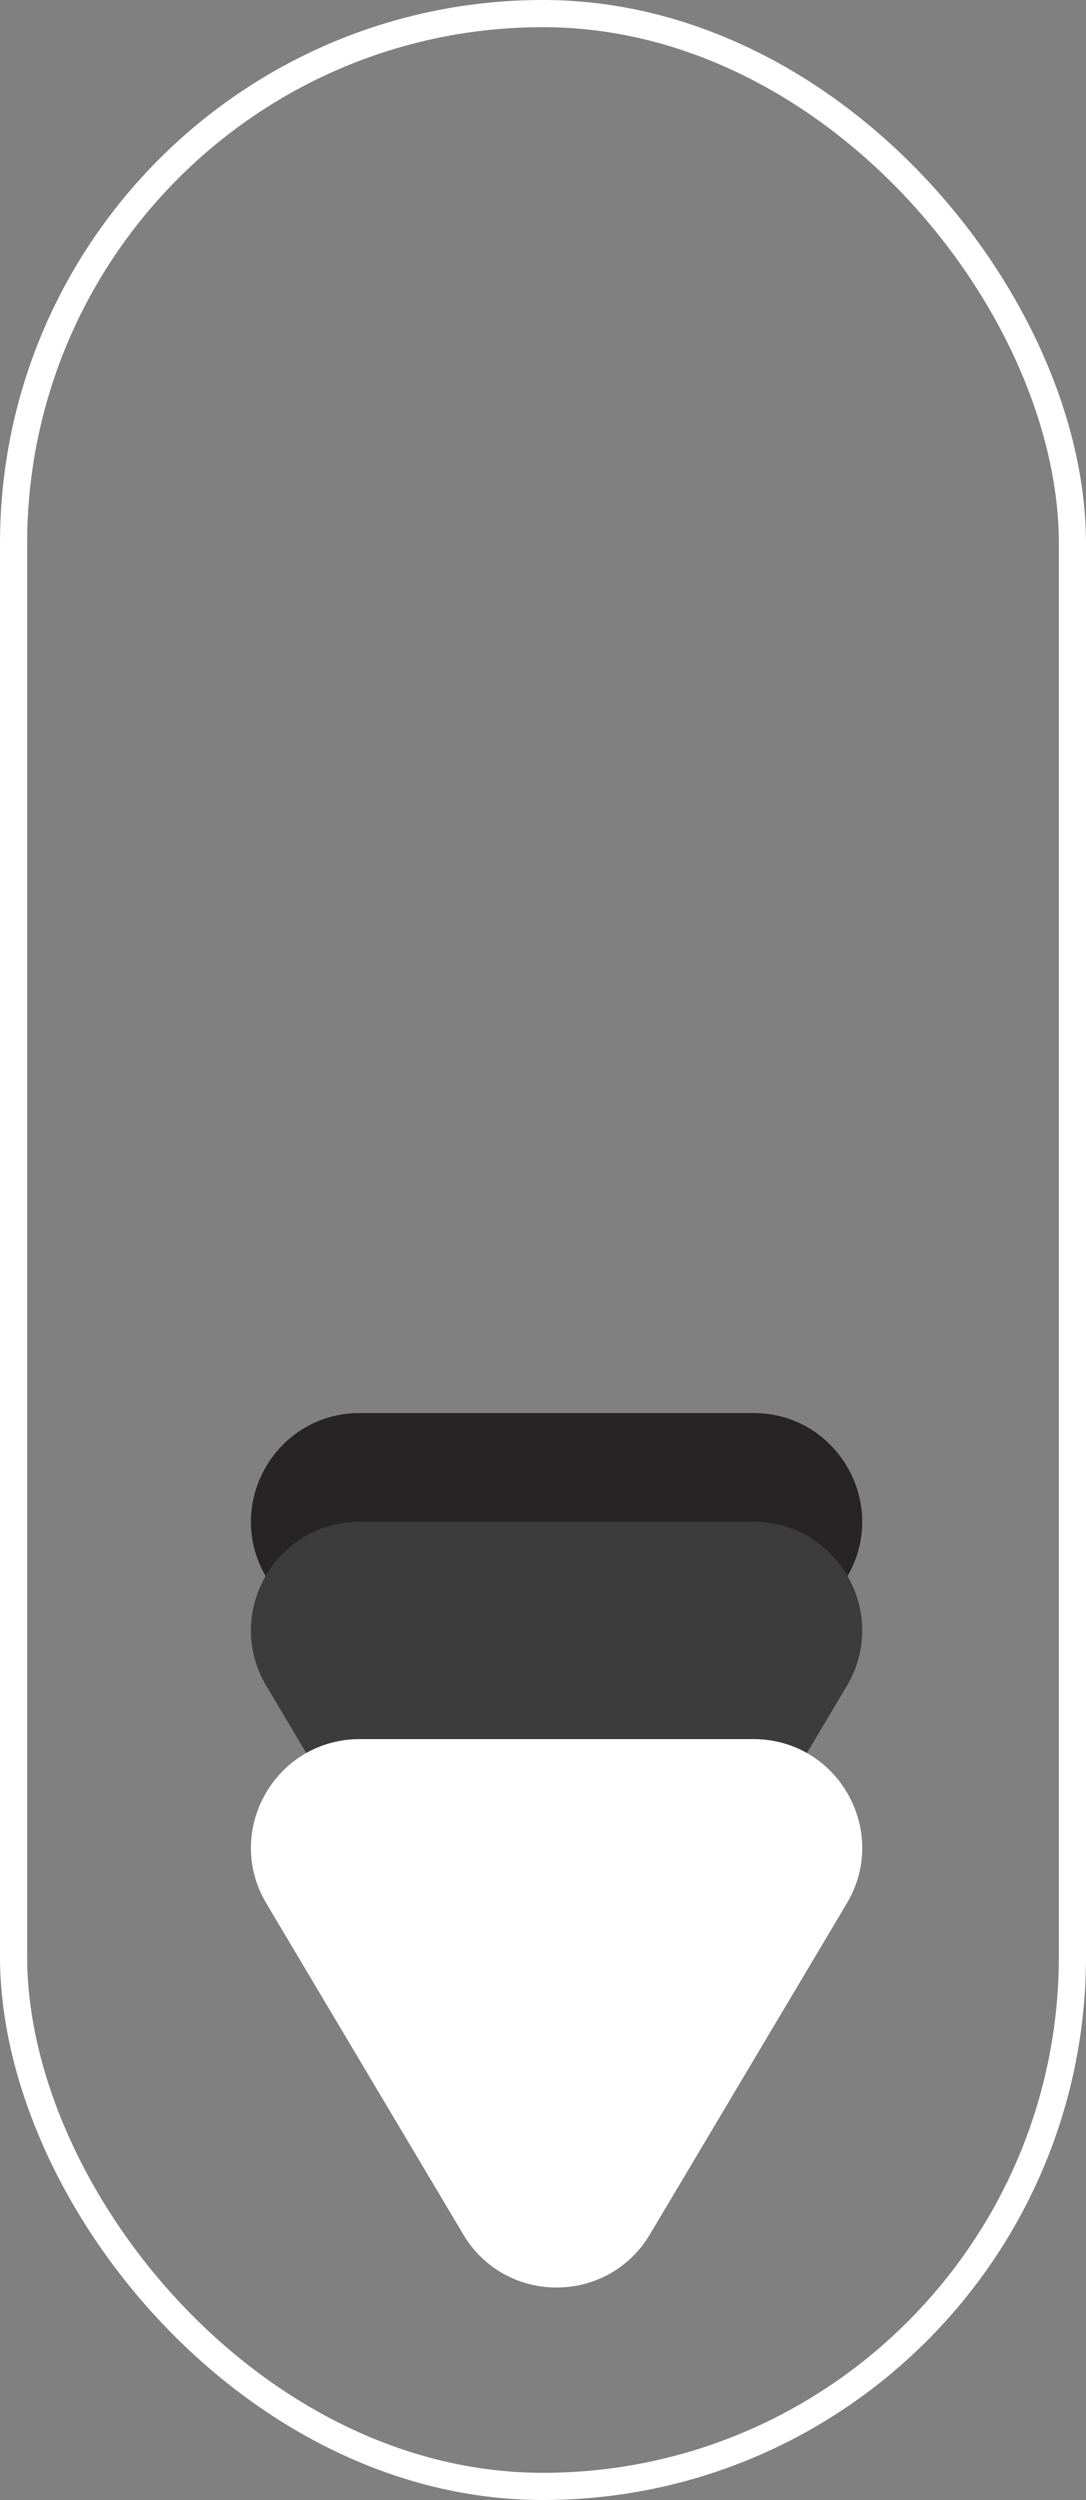 <?xml version="1.0" encoding="UTF-8"?> <svg xmlns="http://www.w3.org/2000/svg" width="40" height="92" viewBox="0 0 40 92" fill="none"><rect x="0" y="0" width="40" height="92" fill="#808080" stroke="none"/> <path d="M23.937 70.227C22.386 72.832 18.614 72.832 17.063 70.227L9.811 58.046C8.223 55.38 10.144 52 13.248 52L27.753 52C30.856 52 32.777 55.38 31.189 58.046L23.937 70.227Z" fill="#262424"></path> <path d="M23.937 74.227C22.386 76.832 18.614 76.832 17.063 74.227L9.811 62.046C8.223 59.38 10.144 56 13.248 56L27.753 56C30.856 56 32.777 59.38 31.189 62.046L23.937 74.227Z" fill="#3C3C3C"></path> <rect x="0.5" y="0.5" width="39" height="91" rx="19.5" stroke="white"></rect> <path d="M23.937 82.227C22.386 84.832 18.614 84.832 17.063 82.227L9.811 70.046C8.223 67.38 10.144 64 13.248 64L27.753 64C30.856 64 32.777 67.38 31.189 70.046L23.937 82.227Z" fill="white"></path> </svg> 